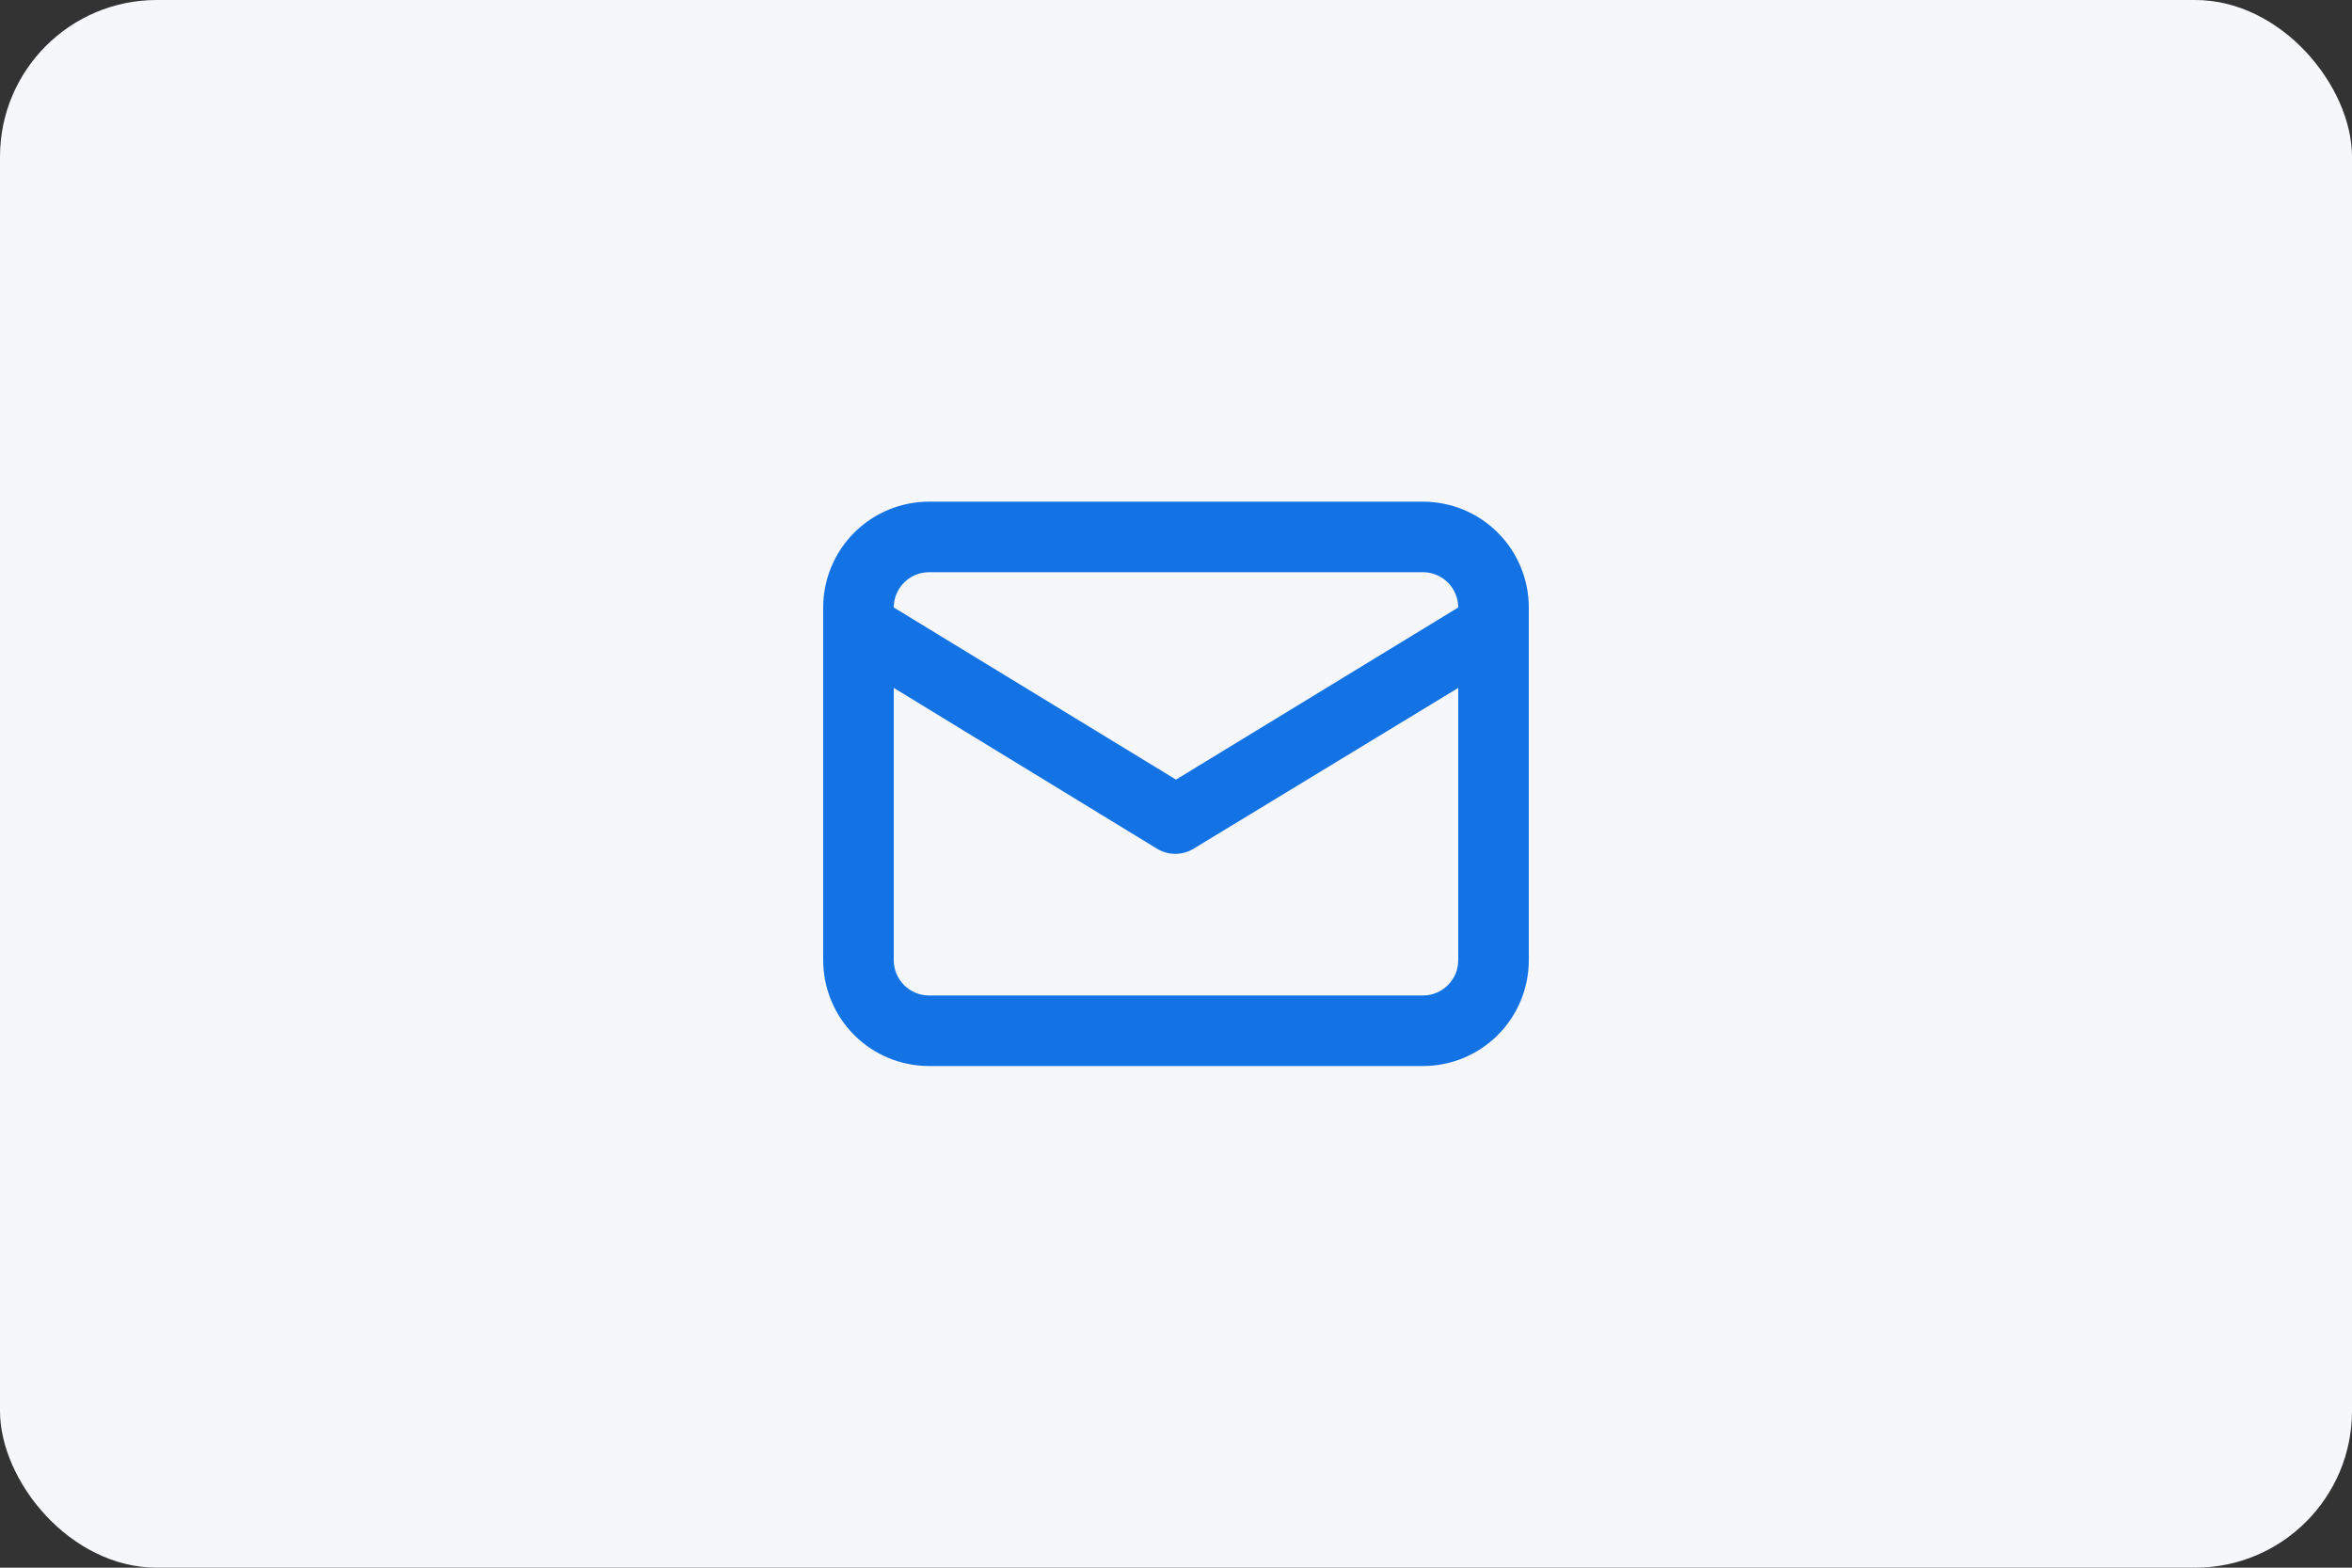 <svg width="60" height="40" viewBox="0 0 60 40" fill="none" xmlns="http://www.w3.org/2000/svg">
<rect x="0" y="0" width="60" height="40" fill="#333333" stroke="none"/>
<rect width="60" height="40" rx="4" fill="#F5F7FA"/>
<path d="M36.3 12.8H23.7C22.984 12.8 22.297 13.085 21.791 13.591C21.285 14.097 21 14.784 21 15.5V24.5C21 25.216 21.285 25.903 21.791 26.409C22.297 26.916 22.984 27.2 23.7 27.2H36.3C37.016 27.2 37.703 26.916 38.209 26.409C38.715 25.903 39 25.216 39 24.5V15.5C39 14.784 38.715 14.097 38.209 13.591C37.703 13.085 37.016 12.8 36.3 12.8V12.8ZM23.7 14.6H36.3C36.539 14.6 36.768 14.695 36.936 14.864C37.105 15.032 37.2 15.261 37.2 15.5L30 19.892L22.8 15.5C22.8 15.261 22.895 15.032 23.064 14.864C23.232 14.695 23.461 14.6 23.7 14.6V14.6ZM37.2 24.5C37.2 24.739 37.105 24.968 36.936 25.136C36.768 25.305 36.539 25.4 36.3 25.4H23.7C23.461 25.4 23.232 25.305 23.064 25.136C22.895 24.968 22.8 24.739 22.8 24.5V17.552L29.532 21.665C29.669 21.744 29.824 21.786 29.982 21.786C30.14 21.786 30.295 21.744 30.432 21.665L37.2 17.552V24.5Z" fill="#1373E5"/>
</svg>
